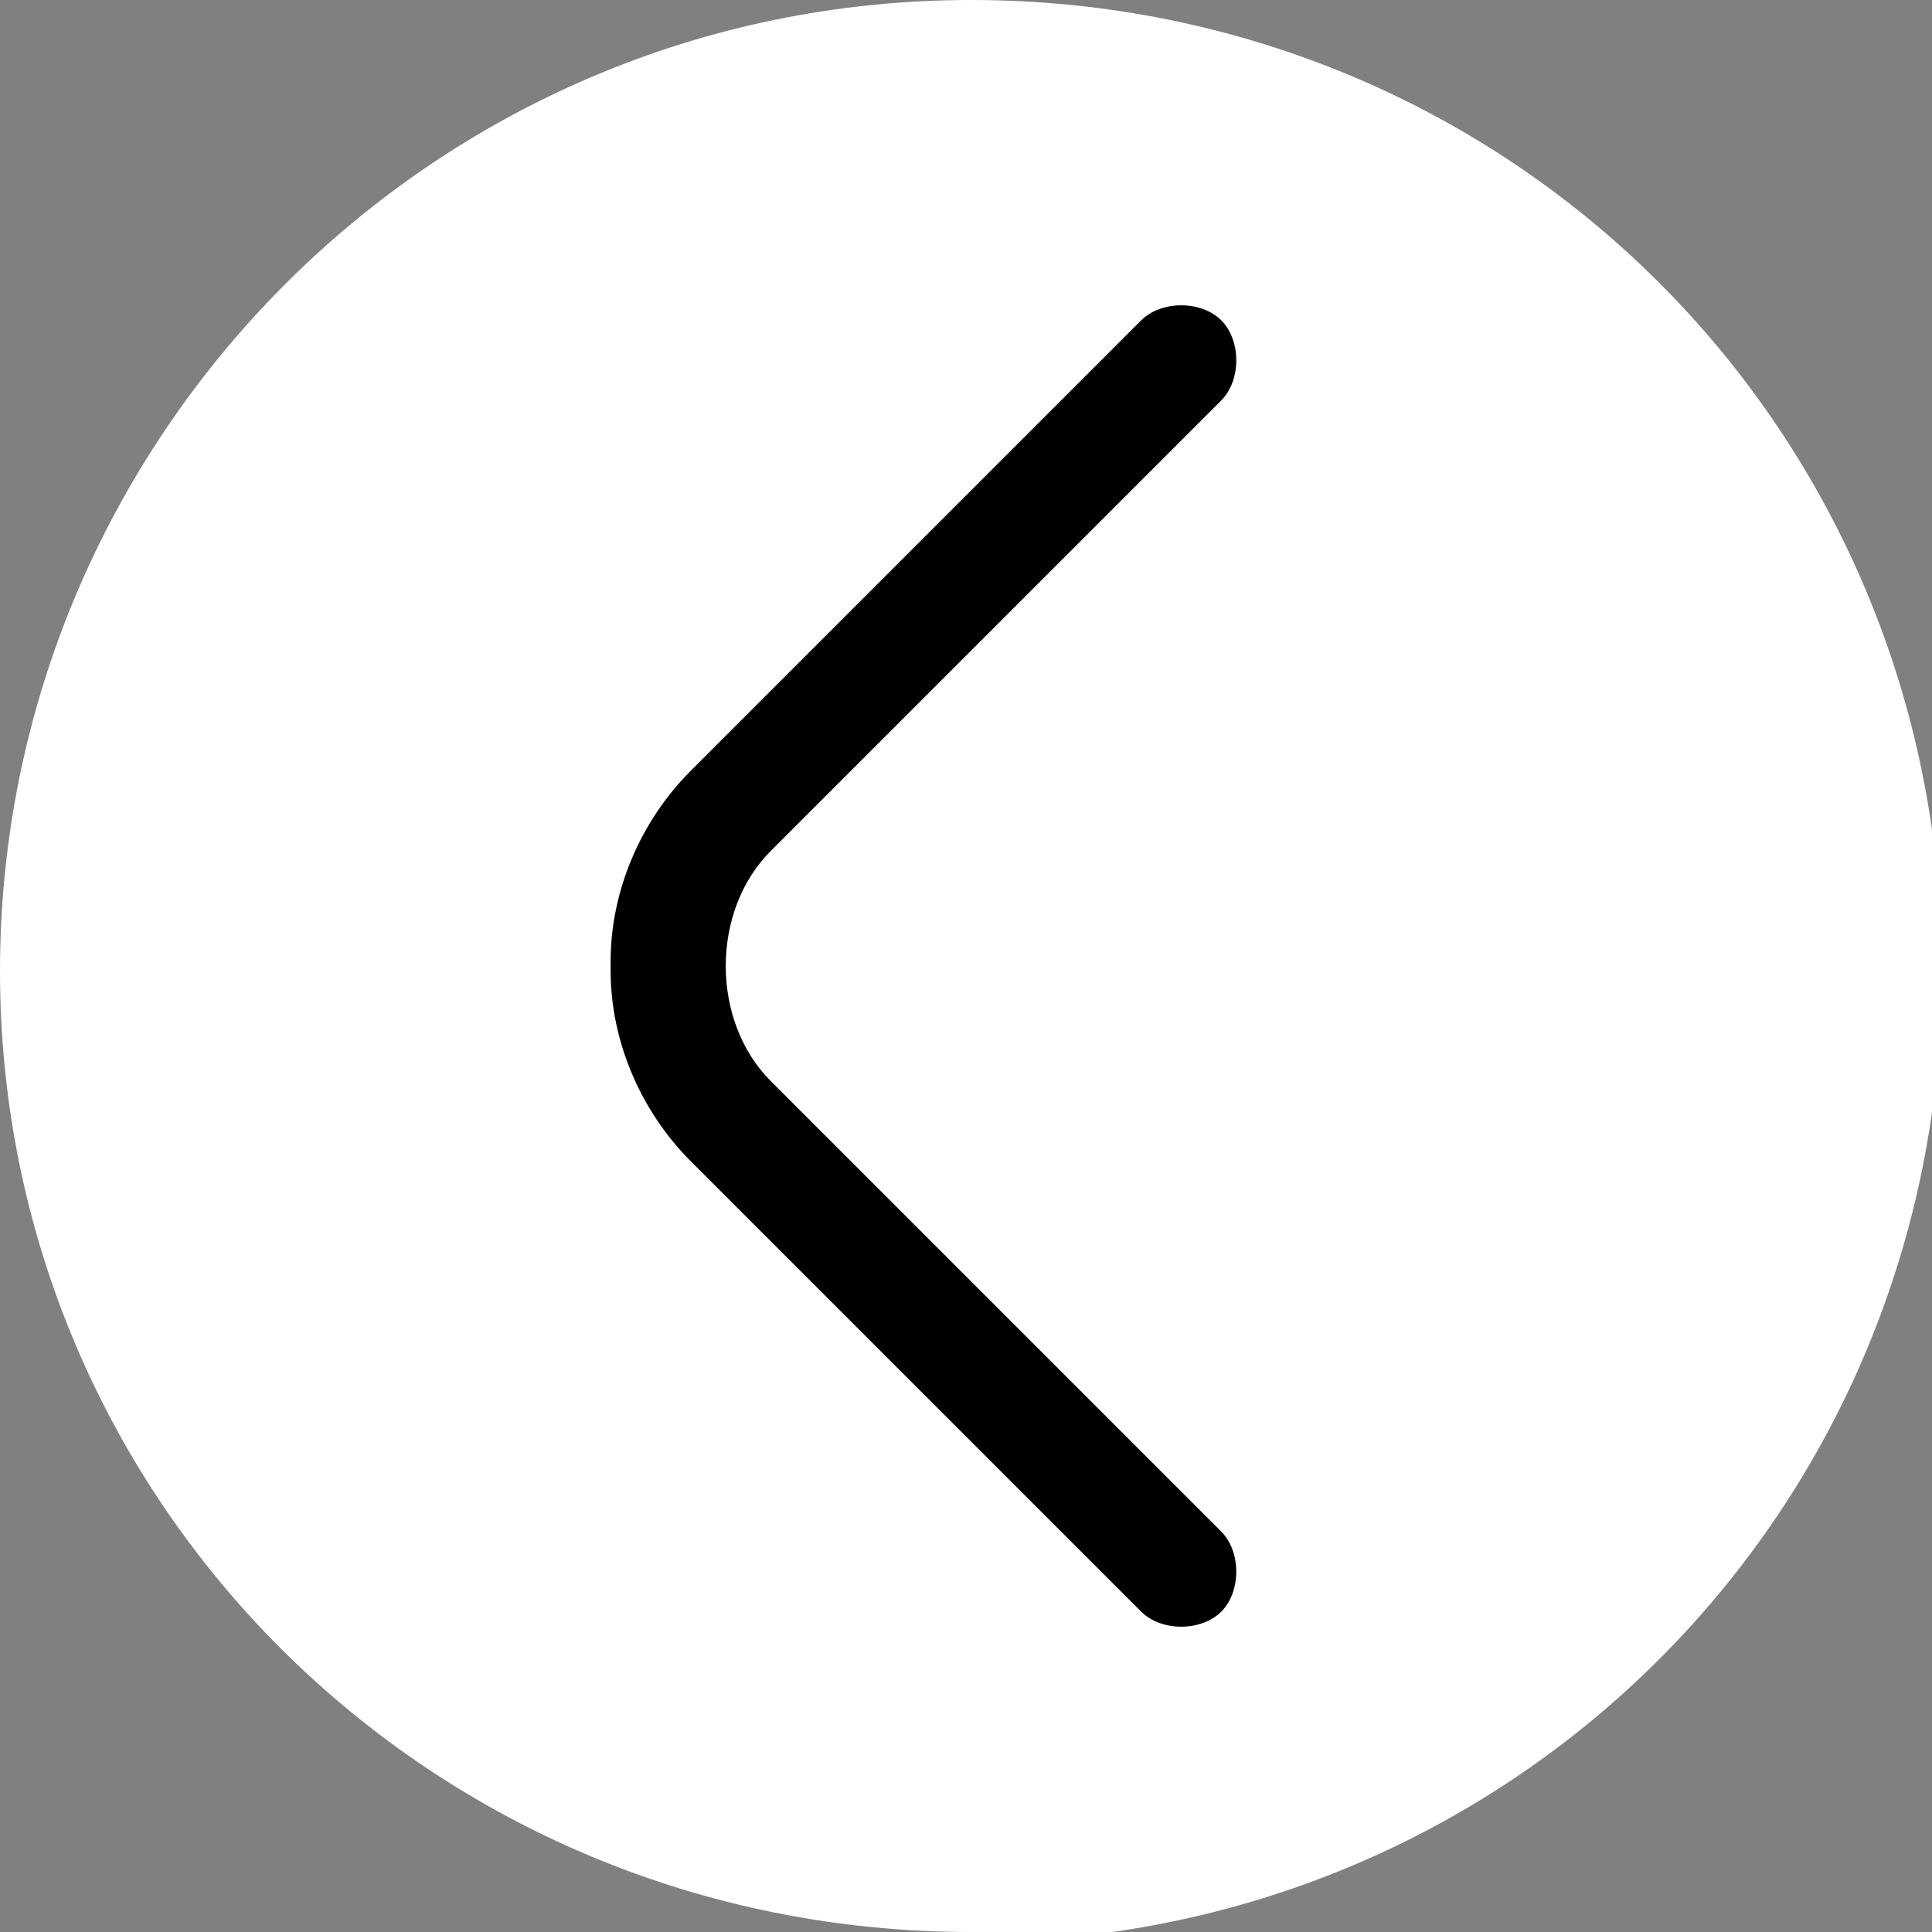 <?xml version="1.0" encoding="UTF-8"?>
<svg xmlns="http://www.w3.org/2000/svg" xmlns:xlink="http://www.w3.org/1999/xlink" version="1.1" viewBox="0 0 19.3 19.3">
  <rect x="0" y="0" width="19.3" height="19.3" fill="#808080" stroke="none"/>
  <defs>
    <style>
      .cls-1 {
        fill: none;
      }

      .cls-2 {
        clip-path: url(#clippath-1);
      }

      .cls-3 {
        clip-path: url(#clippath-2);
      }

      .cls-4 {
        fill: #fff;
      }

      .cls-5 {
        clip-path: url(#clippath);
      }
    </style>
    <clipPath id="clippath">
      <rect class="cls-1" width="19.3" height="19.3"/>
    </clipPath>
    <clipPath id="clippath-1">
      <rect class="cls-1" y="0" width="19.3" height="19.3"/>
    </clipPath>
    <clipPath id="clippath-2">
      <rect class="cls-1" x="-9" y="-8" width="37.3" height="28.3"/>
    </clipPath>
  </defs>
  <!-- Generator: Adobe Illustrator 28.6.0, SVG Export Plug-In . SVG Version: 1.2.0 Build 709)  -->
  <g>
    <g id="Capa_1">
      <g class="cls-5">
        <g class="cls-2">
          <g class="cls-3">
            <path class="cls-4" d="M9.7,19.3C4.3,19.3,0,15,0,9.7S4.3,0,9.7,0s9.7,4.3,9.7,9.7-4.3,9.7-9.7,9.7"/>
          </g>
          <path d="M6.1,9.7c0,.7.3,1.4.8,1.9l4.5,4.5c.2.2.6.2.8,0,.2-.2.2-.6,0-.8l-4.5-4.5c-.6-.6-.6-1.7,0-2.3l4.5-4.5c.2-.2.2-.6,0-.8-.2-.2-.6-.2-.8,0l-4.5,4.5c-.5.5-.8,1.2-.8,1.9"/>
        </g>
      </g>
    </g>
  </g>
</svg>